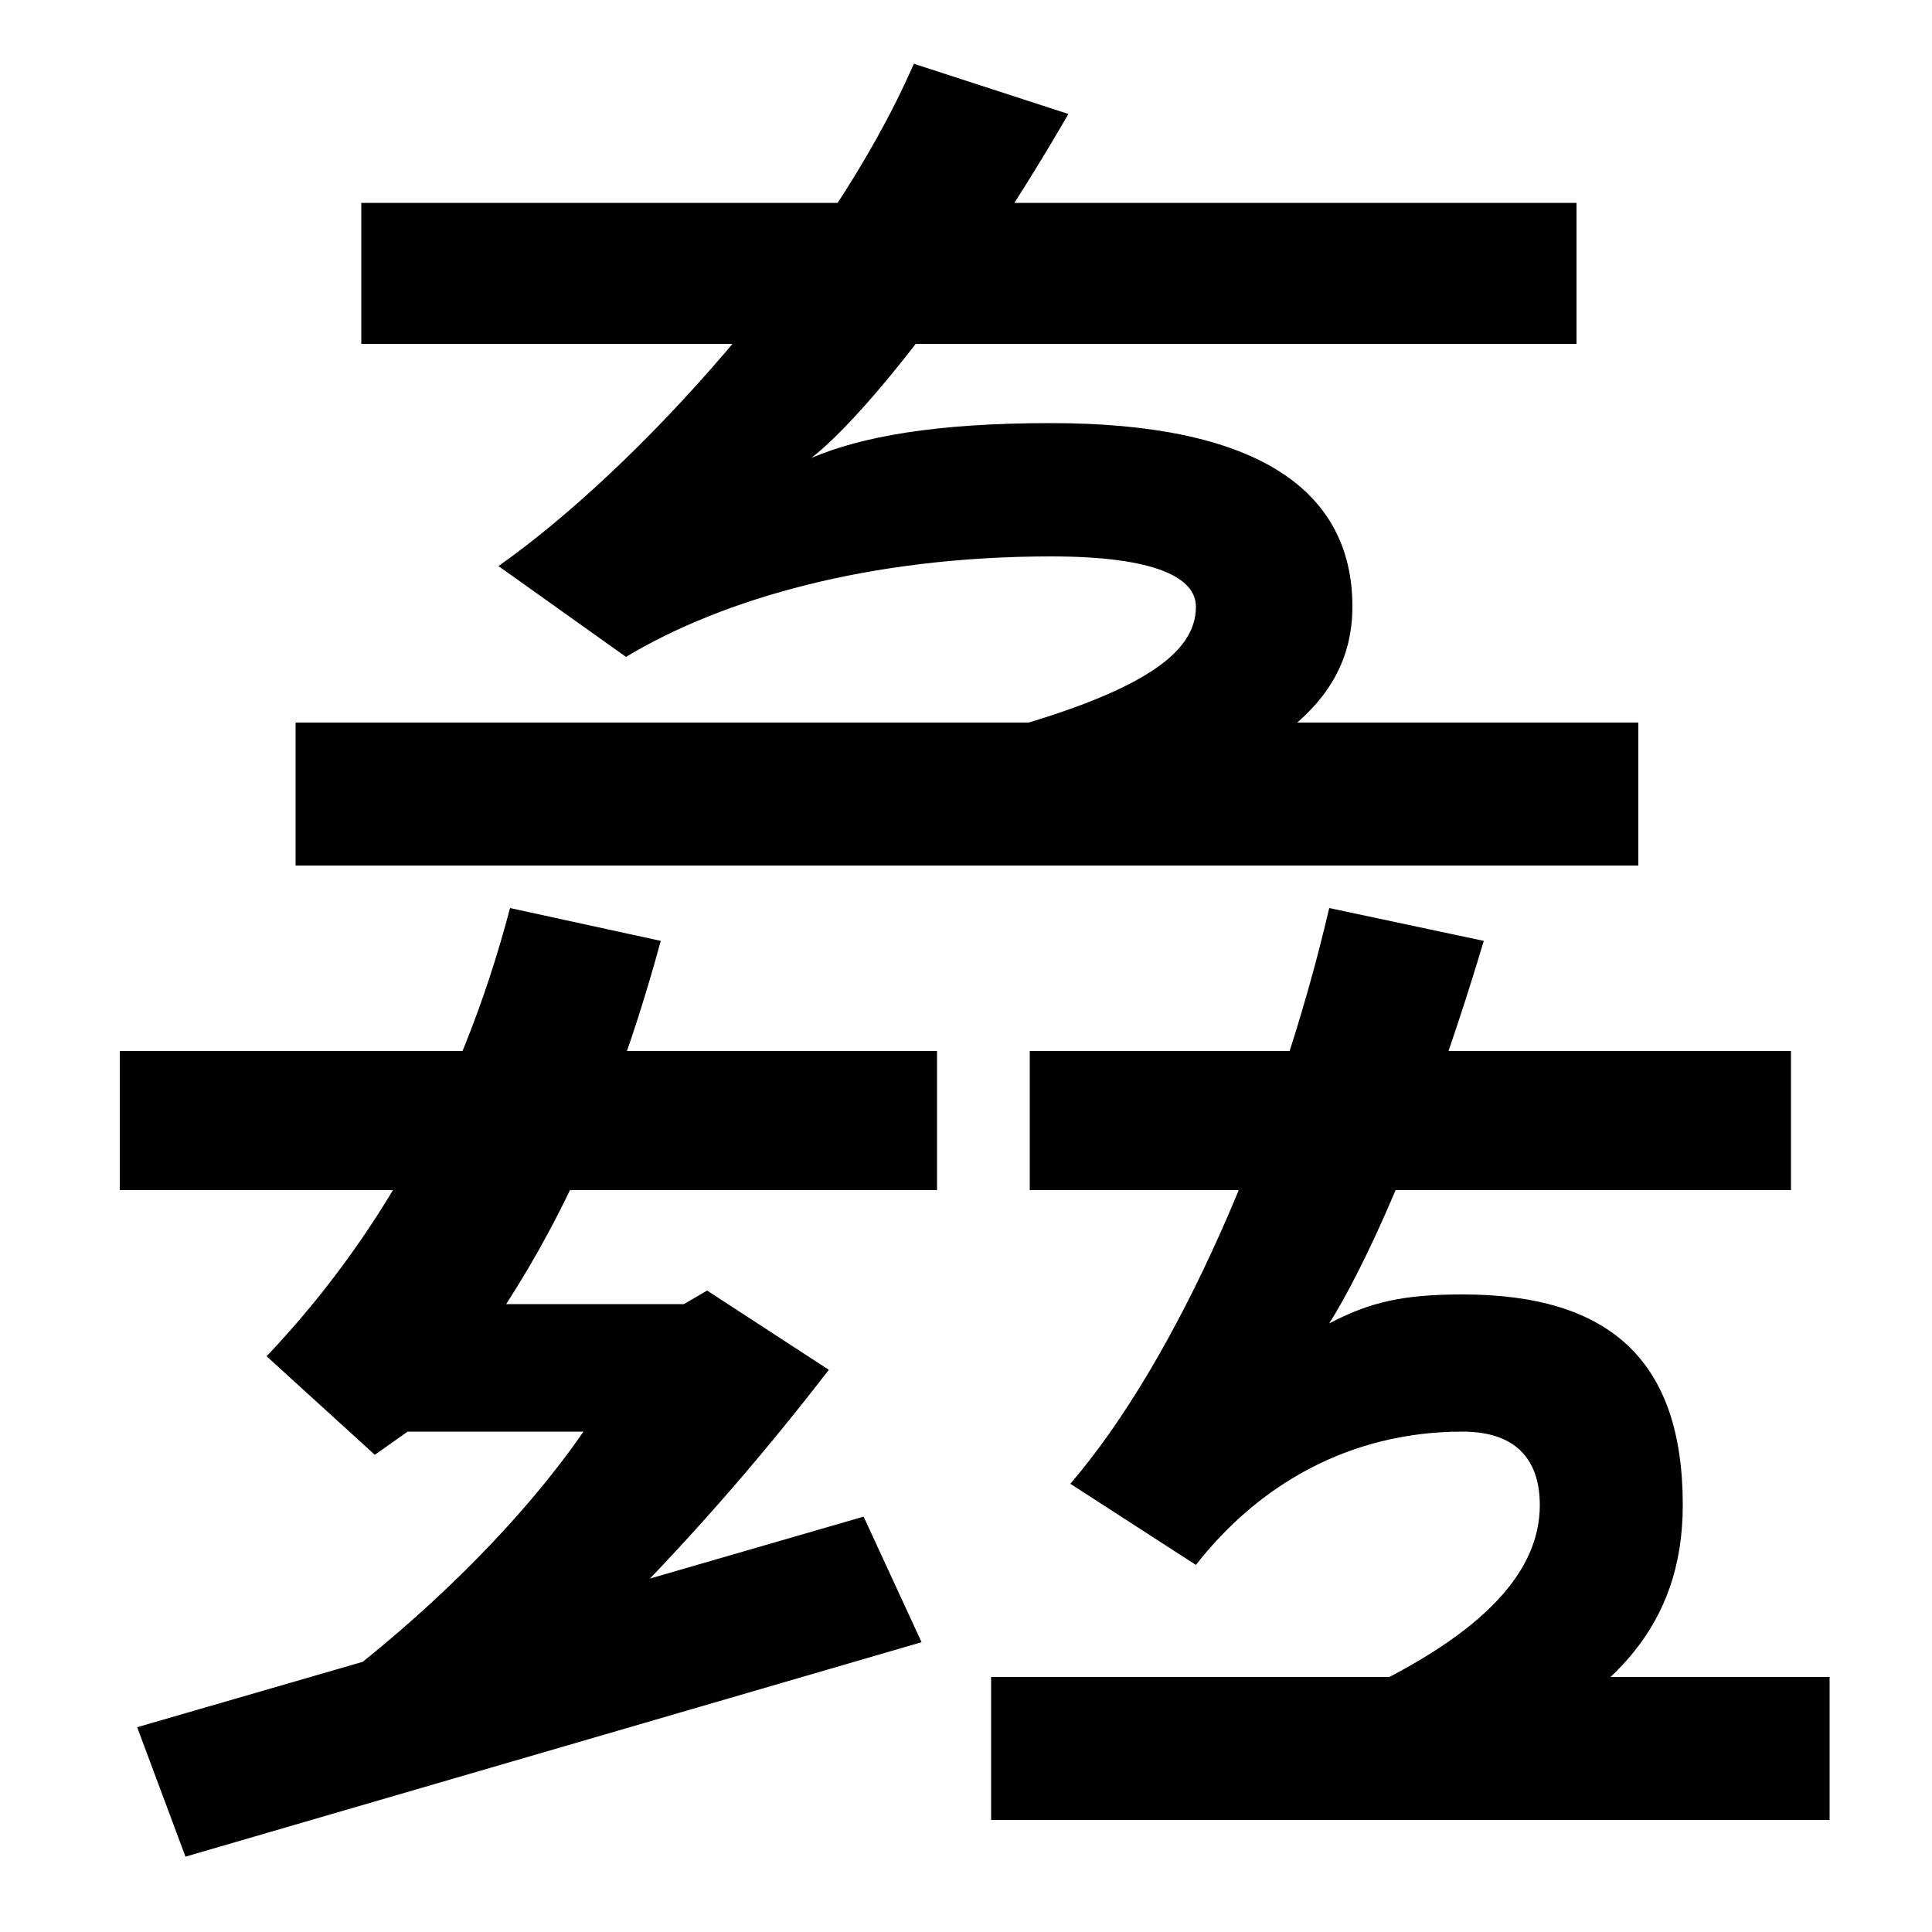 <svg xmlns="http://www.w3.org/2000/svg" width="1000" height="1000"><path d="M496 496 591 465C651 486 700 512 700 566C700 628 648 661 544 661C484 661 446 654 420 643C447 664 501 731 553 821L473 847C429 746 329 637 258 587L324 540C374 570 450 592 544 592C598 592 619 581 619 566C619 542 592 520 496 496ZM153 432H848V506H153ZM187 702H816V775H187ZM148 -10 232 -35C296 19 362 84 429 171L366 212L354 205H262C293 253 320 312 342 393L264 410C238 311 193 236 138 178L194 127L211 139H302C271 94 218 39 148 -10ZM62 264H485V336H62ZM71 -14 96 -81 477 30 447 95ZM703 4 784 -22C833 4 871 37 871 101C871 176 833 210 757 210C726 210 709 206 688 195C705 222 736 286 768 393L688 410C661 294 609 176 554 112L619 70C651 111 698 139 757 139C787 139 797 122 797 101C797 67 769 35 703 4ZM513 -62H947V12H513ZM533 264H927V336H533Z" transform="translate(0, 880) scale(1,-1)" /></svg>